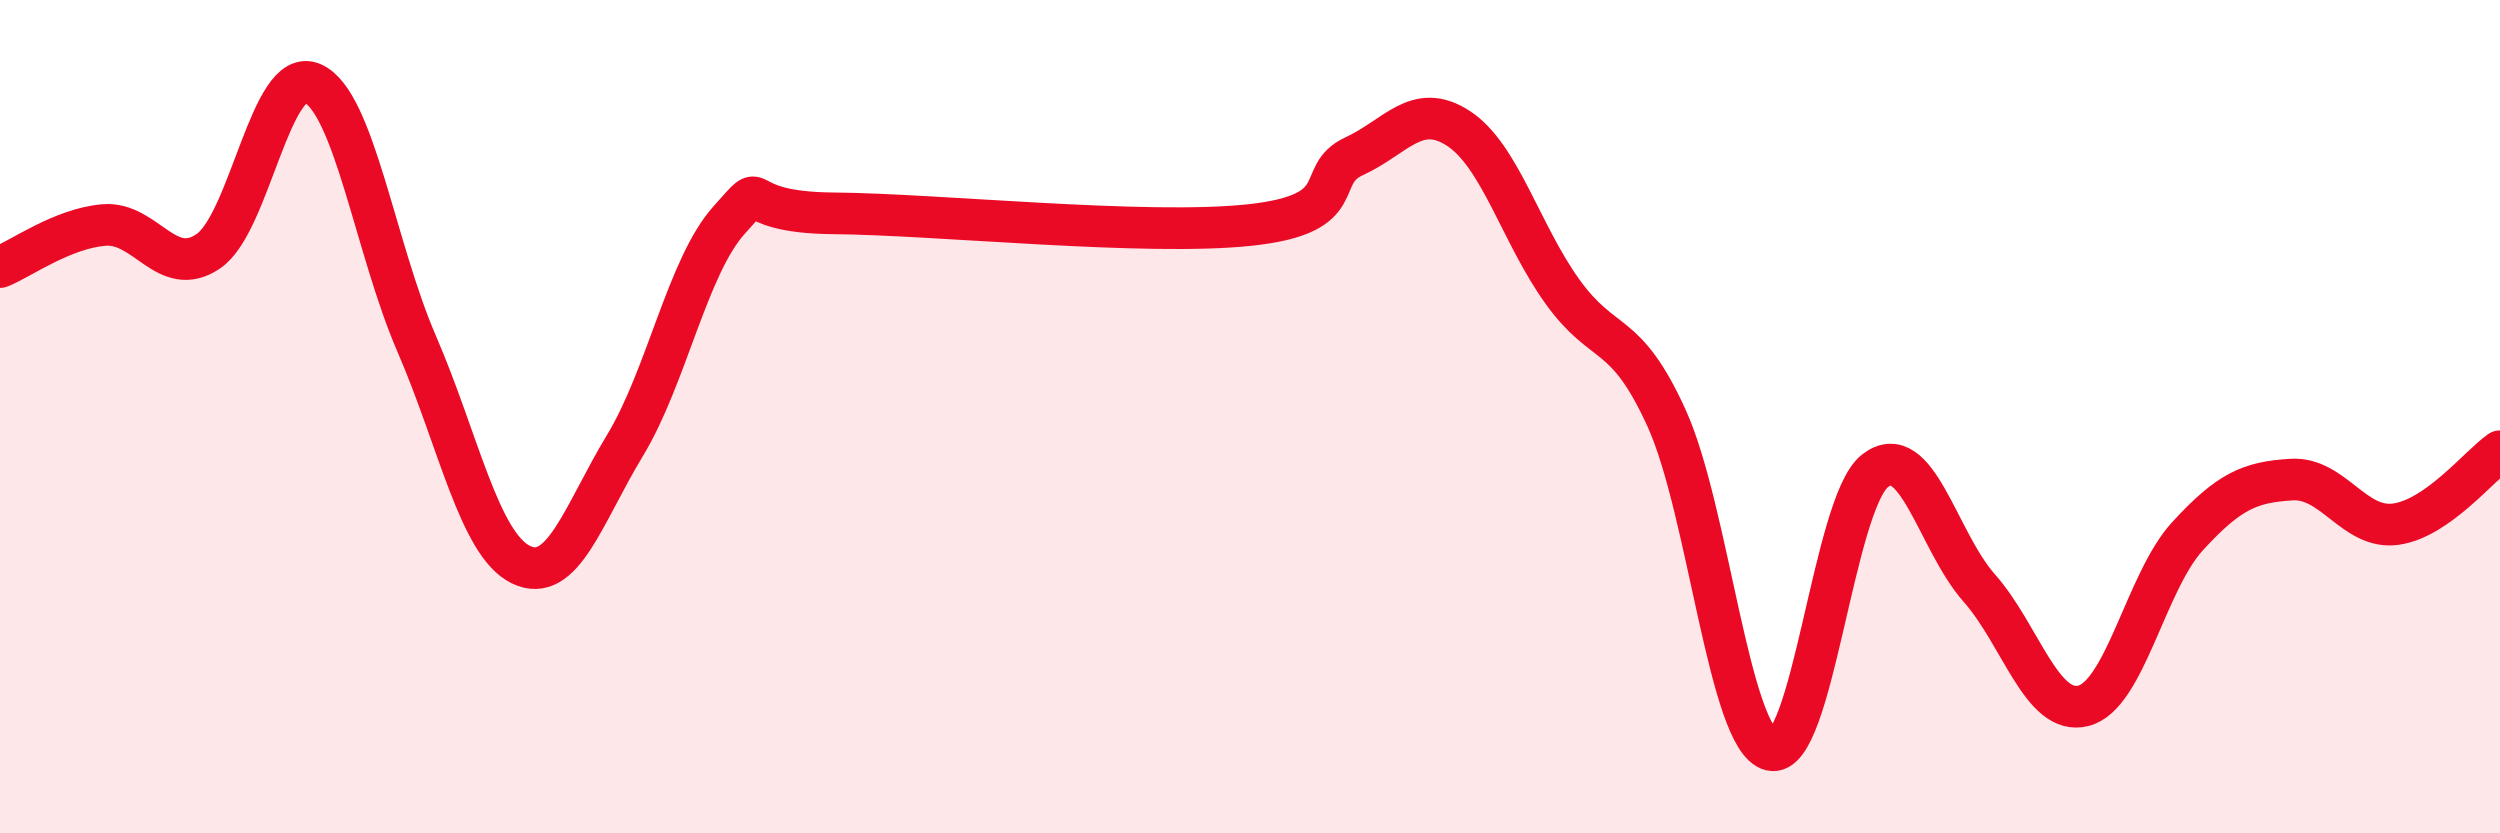 
    <svg width="60" height="20" viewBox="0 0 60 20" xmlns="http://www.w3.org/2000/svg">
      <path
        d="M 0,6.41 C 0.5,6.21 1.5,5.48 2.5,5.4 C 3.5,5.32 4,6.71 5,6.03 C 6,5.35 6.5,1.56 7.5,2 C 8.5,2.44 9,5.94 10,8.25 C 11,10.56 11.5,13.06 12.5,13.55 C 13.5,14.04 14,12.34 15,10.69 C 16,9.04 16.5,6.39 17.5,5.28 C 18.5,4.17 17.5,5.1 20,5.12 C 22.5,5.14 27.5,5.67 30,5.4 C 32.5,5.13 31.5,4.21 32.5,3.75 C 33.5,3.29 34,2.43 35,3.08 C 36,3.73 36.5,5.61 37.5,7 C 38.5,8.39 39,7.84 40,10.04 C 41,12.24 41.5,17.75 42.5,18 C 43.5,18.25 44,12.08 45,11.3 C 46,10.52 46.5,12.98 47.5,14.11 C 48.5,15.24 49,17.19 50,16.94 C 51,16.69 51.5,13.96 52.5,12.87 C 53.5,11.78 54,11.57 55,11.51 C 56,11.45 56.5,12.72 57.5,12.58 C 58.5,12.44 59.5,11.18 60,10.83L60 20L0 20Z"
        fill="#EB0A25"
        opacity="0.1"
        stroke-linecap="round"
        stroke-linejoin="round"
      />
      <path
        d="M 0,6.41 C 0.5,6.21 1.5,5.48 2.5,5.4 C 3.5,5.32 4,6.71 5,6.03 C 6,5.35 6.5,1.56 7.5,2 C 8.5,2.44 9,5.94 10,8.25 C 11,10.56 11.5,13.06 12.5,13.55 C 13.5,14.04 14,12.34 15,10.69 C 16,9.04 16.5,6.39 17.5,5.28 C 18.5,4.17 17.5,5.1 20,5.12 C 22.5,5.14 27.5,5.67 30,5.4 C 32.5,5.13 31.5,4.21 32.5,3.75 C 33.5,3.29 34,2.43 35,3.08 C 36,3.73 36.5,5.61 37.5,7 C 38.5,8.39 39,7.84 40,10.04 C 41,12.24 41.5,17.75 42.5,18 C 43.5,18.25 44,12.08 45,11.3 C 46,10.52 46.5,12.98 47.5,14.11 C 48.5,15.24 49,17.19 50,16.94 C 51,16.69 51.5,13.96 52.5,12.87 C 53.5,11.78 54,11.57 55,11.51 C 56,11.45 56.5,12.72 57.5,12.58 C 58.5,12.44 59.5,11.18 60,10.83"
        stroke="#EB0A25"
        stroke-width="1"
        fill="none"
        stroke-linecap="round"
        stroke-linejoin="round"
      />
    </svg>
  